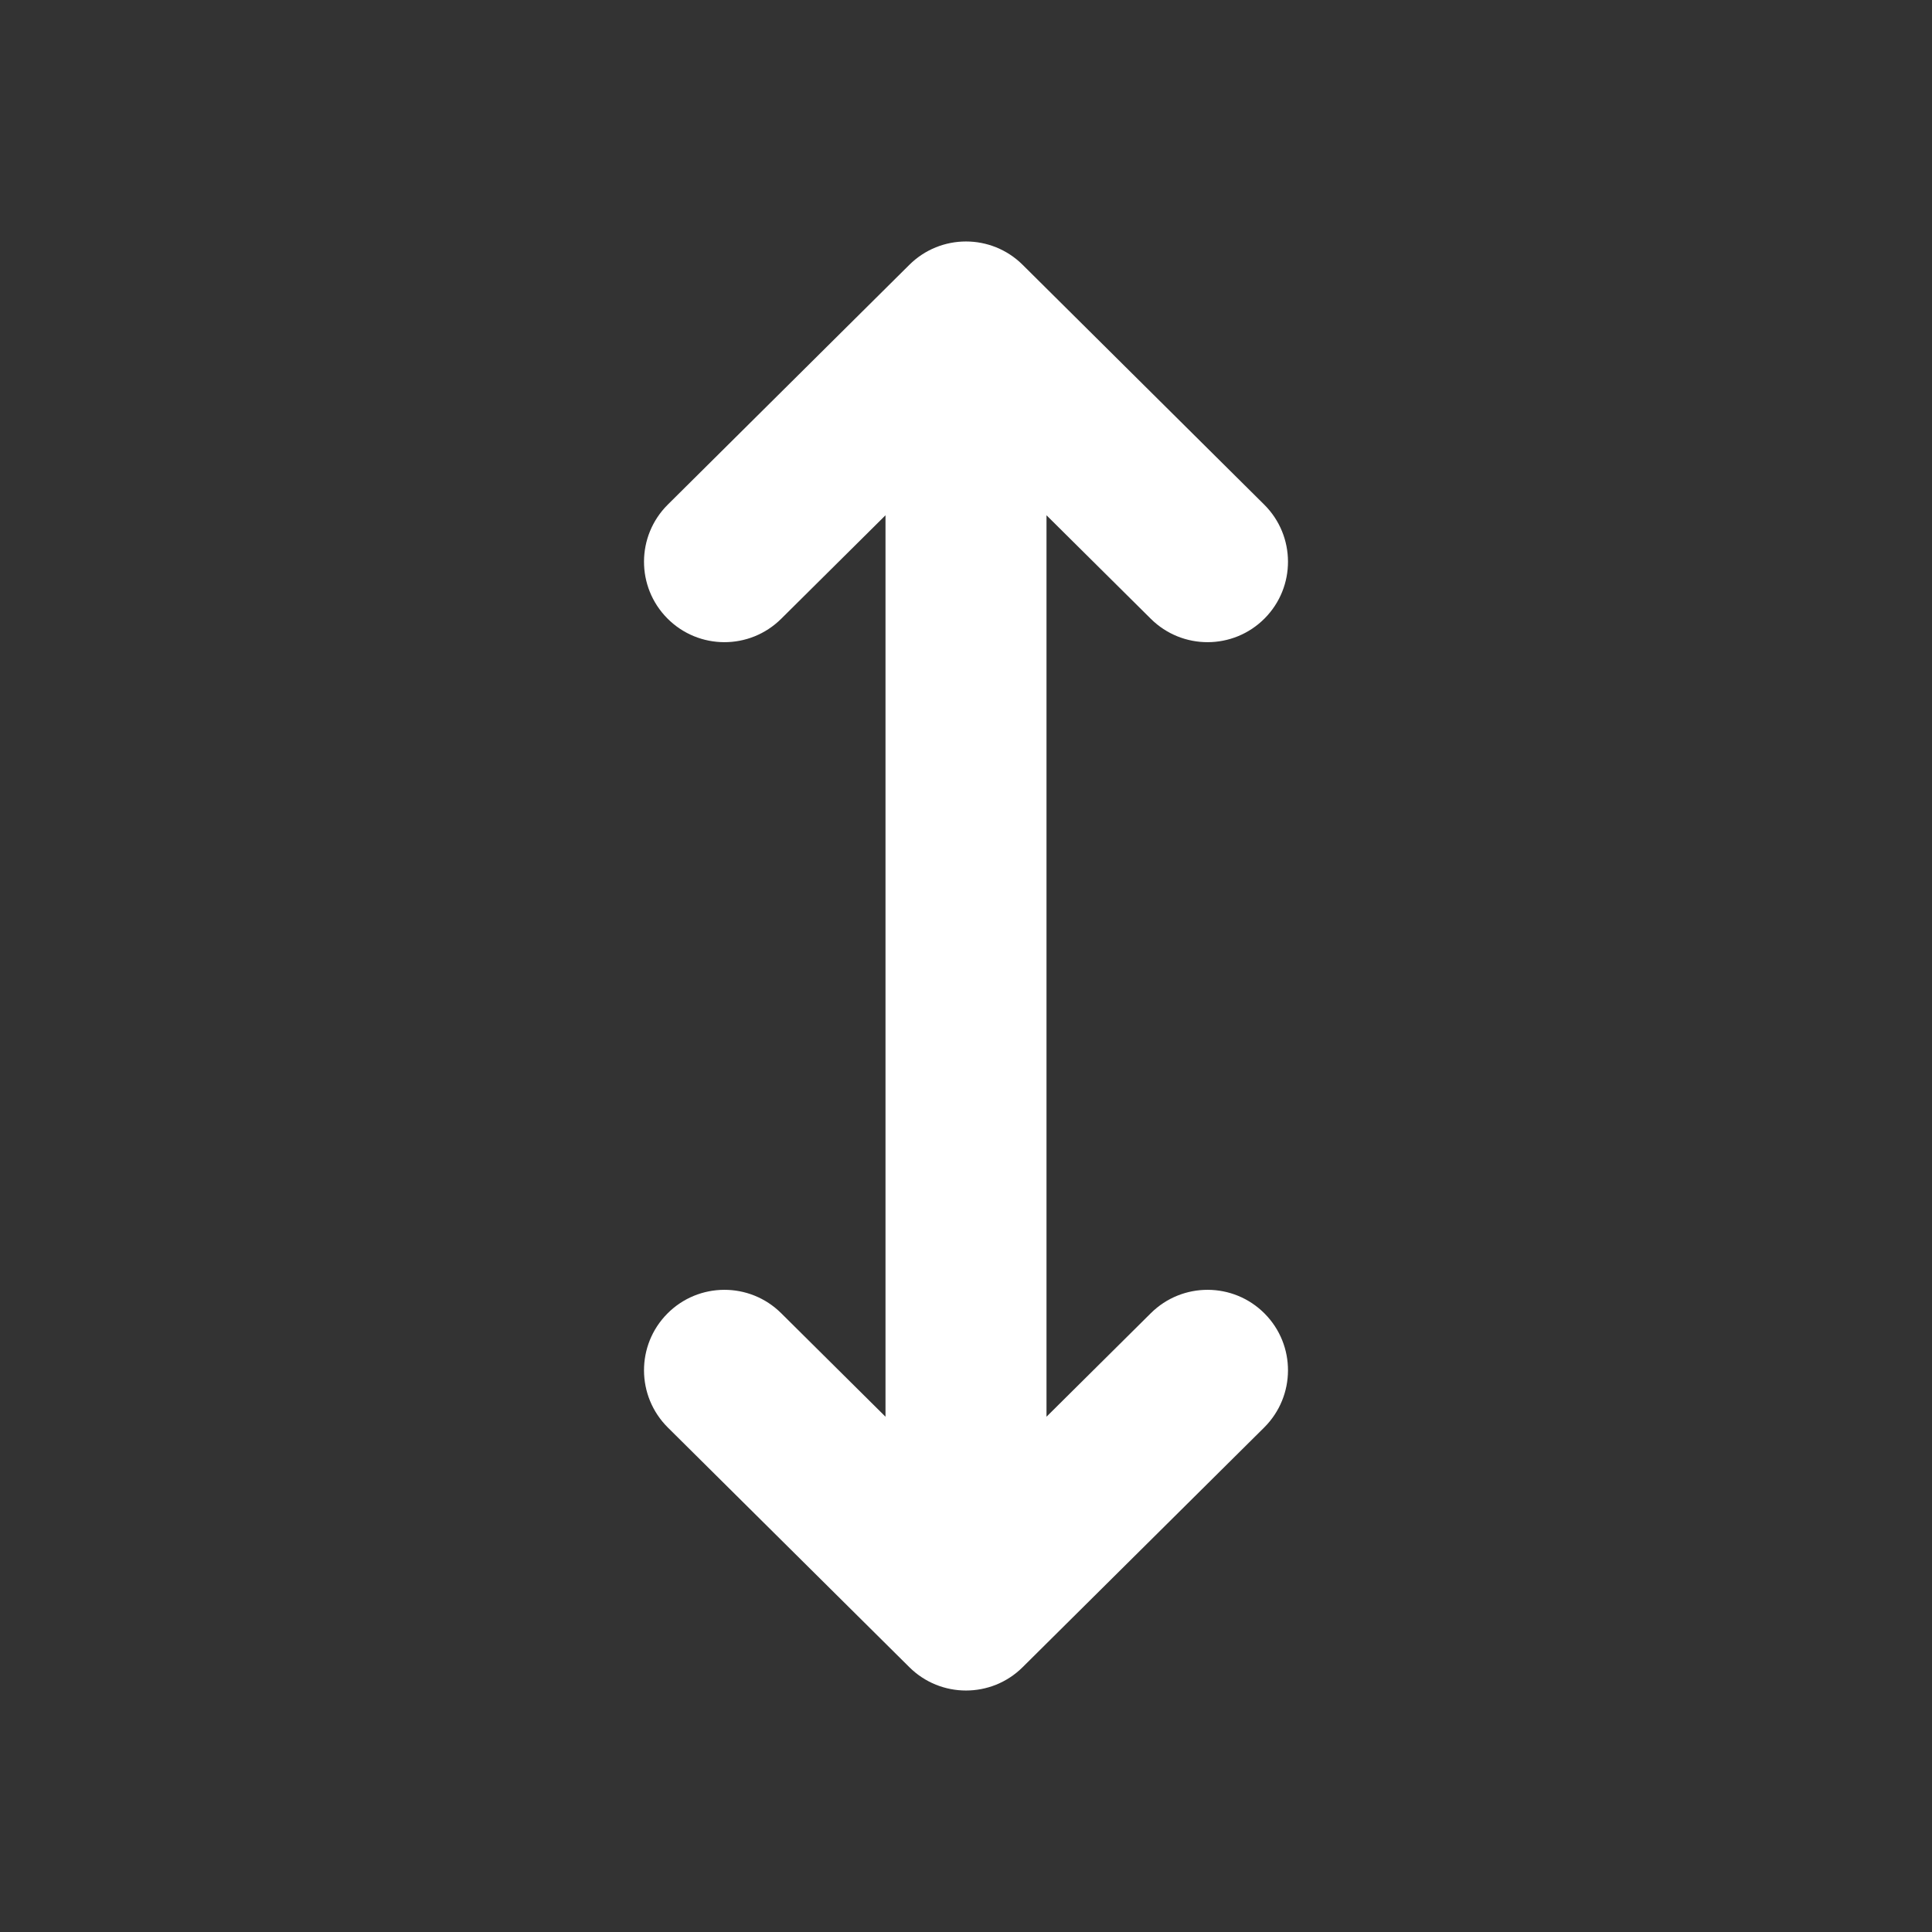 <svg width="24" height="24" viewBox="0 0 24 24" fill="none" xmlns="http://www.w3.org/2000/svg">
<rect x="0" y="0" width="24" height="24" fill="#333333" stroke="none"/>
<path fill-rule="evenodd" clip-rule="evenodd" d="M11.296 3.29C11.685 2.903 12.315 2.903 12.704 3.29L15.704 6.268C16.096 6.657 16.099 7.29 15.71 7.682C15.321 8.074 14.688 8.076 14.296 7.687L13 6.401V17.599L14.296 16.313C14.688 15.924 15.321 15.926 15.71 16.318C16.099 16.71 16.096 17.343 15.704 17.733L12.704 20.71C12.315 21.097 11.685 21.097 11.296 20.71L8.296 17.733C7.904 17.343 7.901 16.71 8.29 16.318C8.679 15.926 9.312 15.924 9.704 16.313L11 17.599V6.401L9.704 7.687C9.312 8.076 8.679 8.074 8.29 7.682C7.901 7.29 7.904 6.657 8.296 6.268L11.296 3.29Z" fill="white"/>
</svg>
